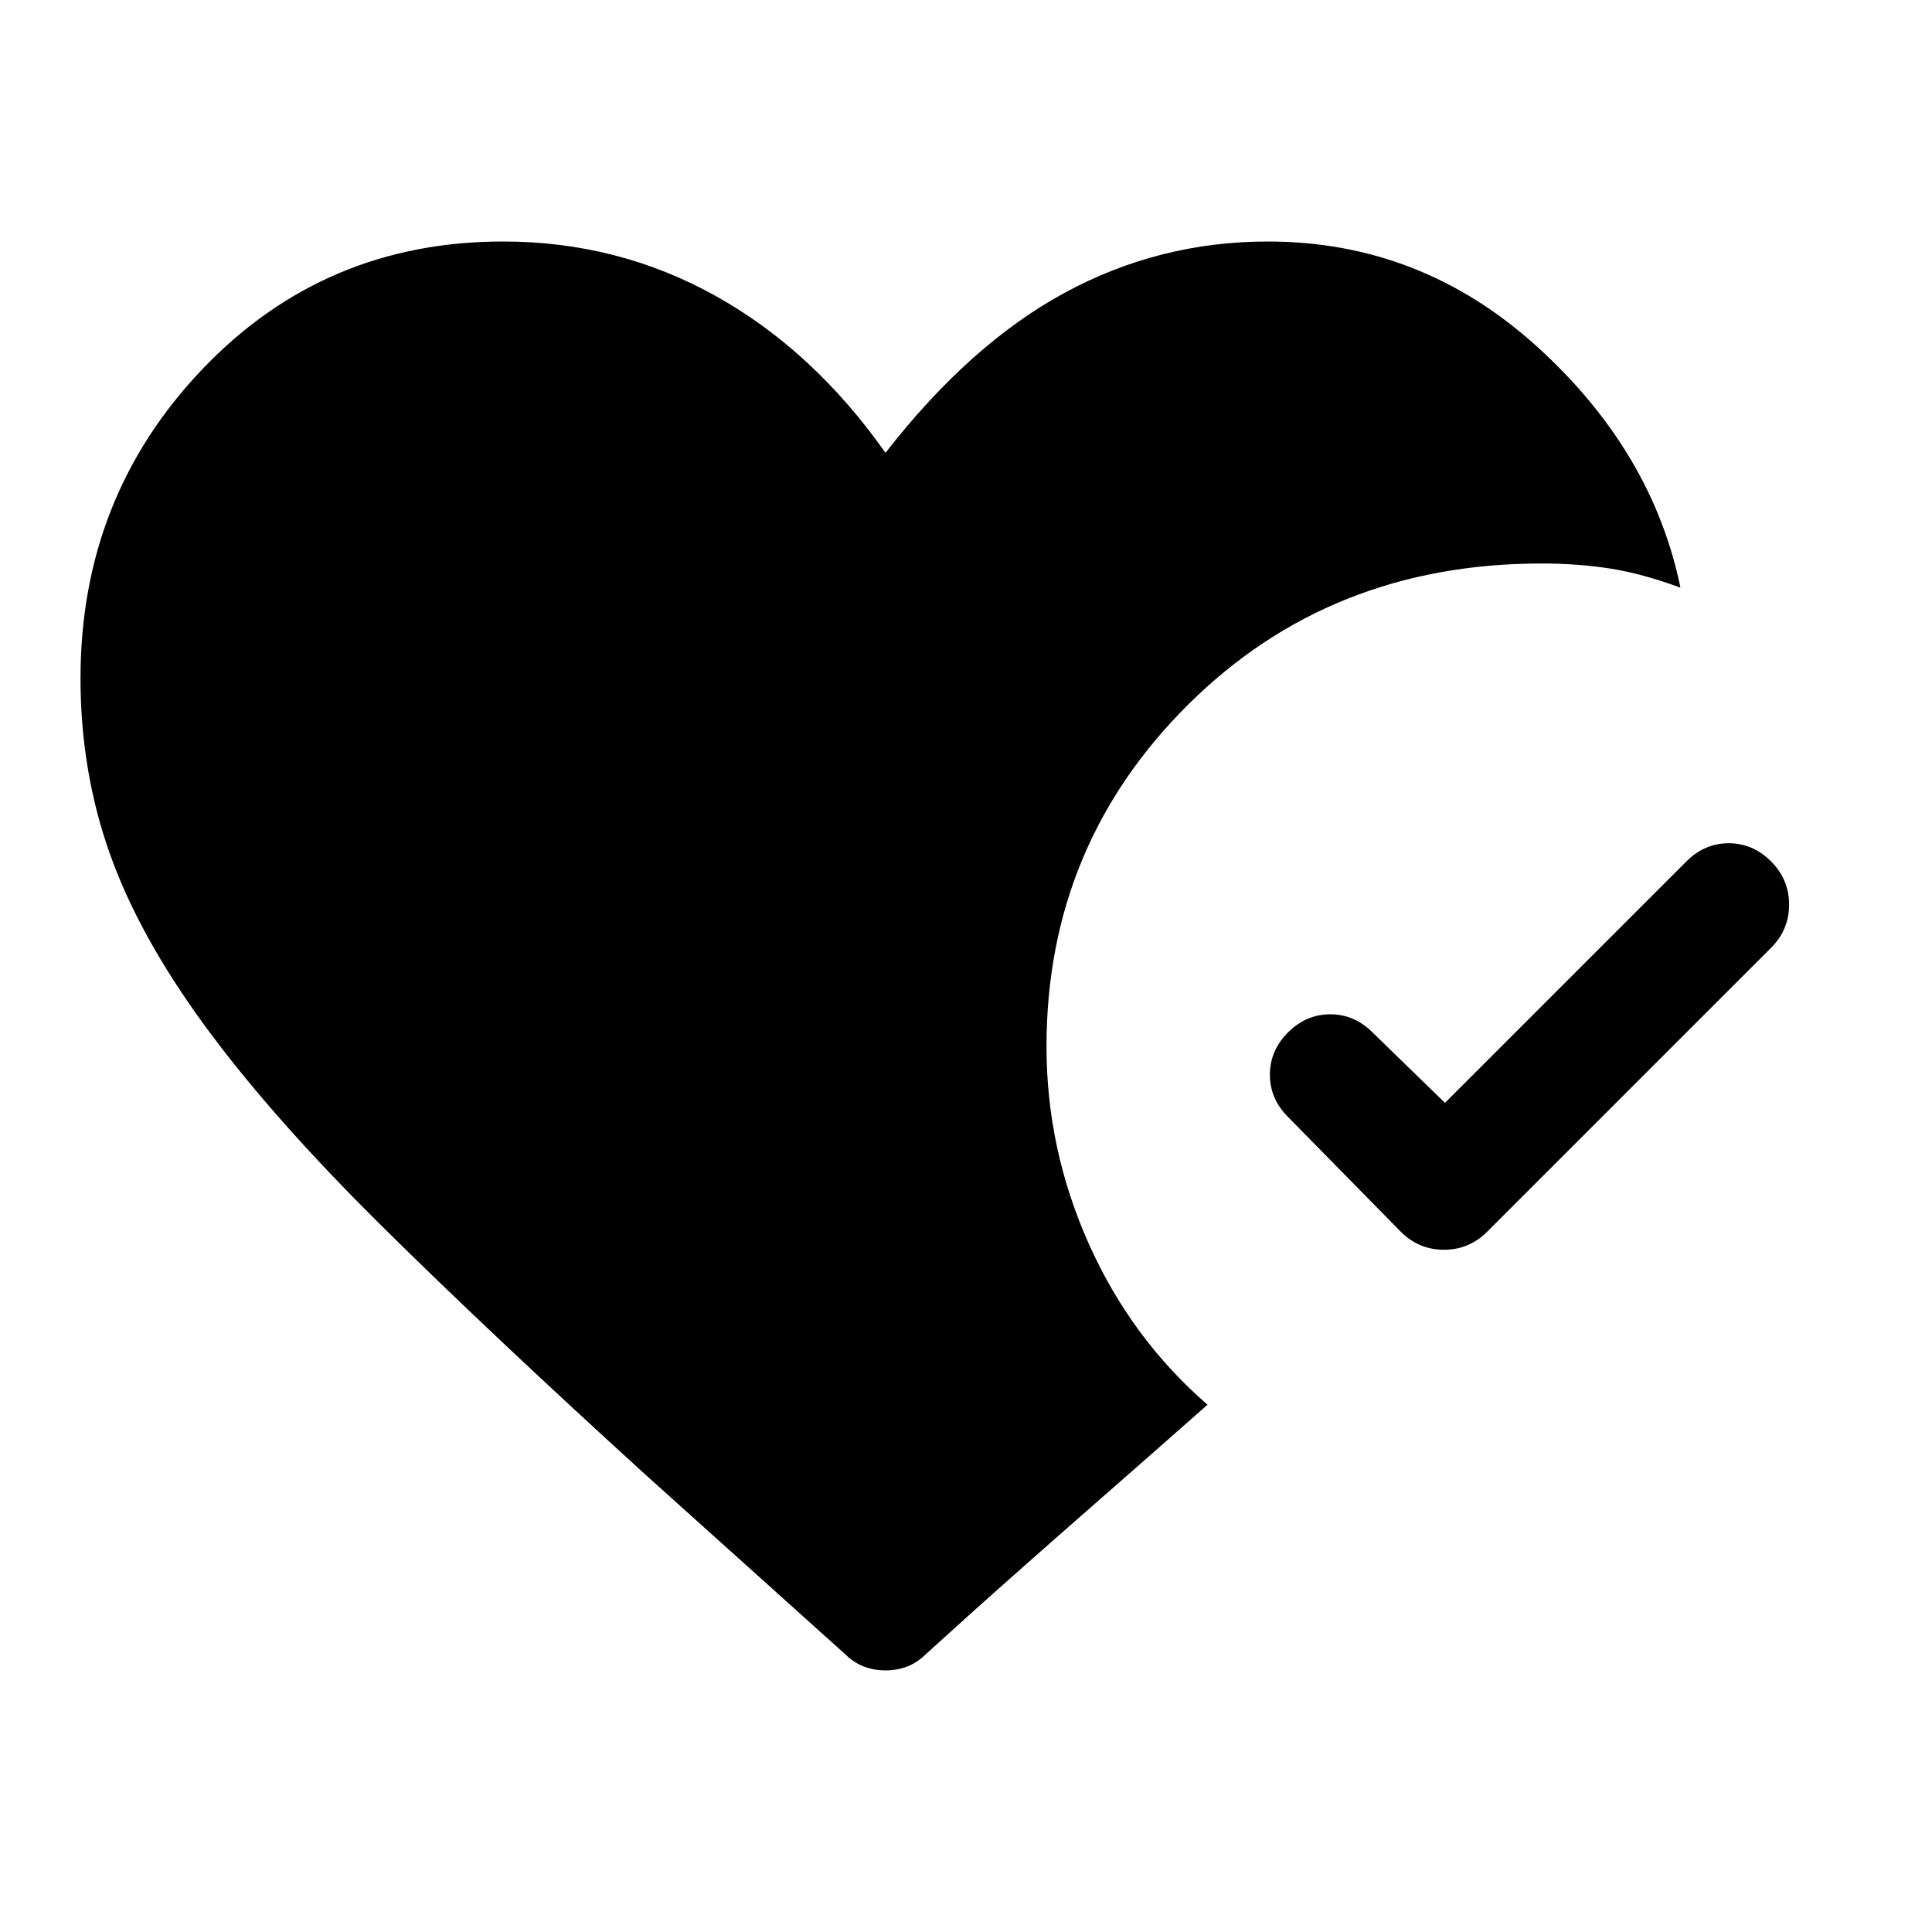 <svg xmlns="http://www.w3.org/2000/svg" width="48" height="48" viewBox="0 -960 960 960"><path d="M880-532q9 9 9 21.5t-9 21.5L739-348q-9 9-21.5 9t-21.5-9l-56-57q-9-9-9-21t9-21q9-9 21-9t21 9l36 35 120-120q9-9 21-9t21 9ZM420-138l-99-89q-78-71-132-124.5T102-450q-33-45-47.5-86T40-623q0-90 60.5-153.5T250-840q57 0 105.5 27t84.5 78q42-54 89-79.5T630-840q76 0 133.5 52T835-668q-19-7-35-9.5t-34-2.5q-105 0-175.5 70T520-440q0 51 21 98t59 80q-26 23-58 51t-61 54l-21 19q-8 8-20 8t-20-8Z"/></svg>